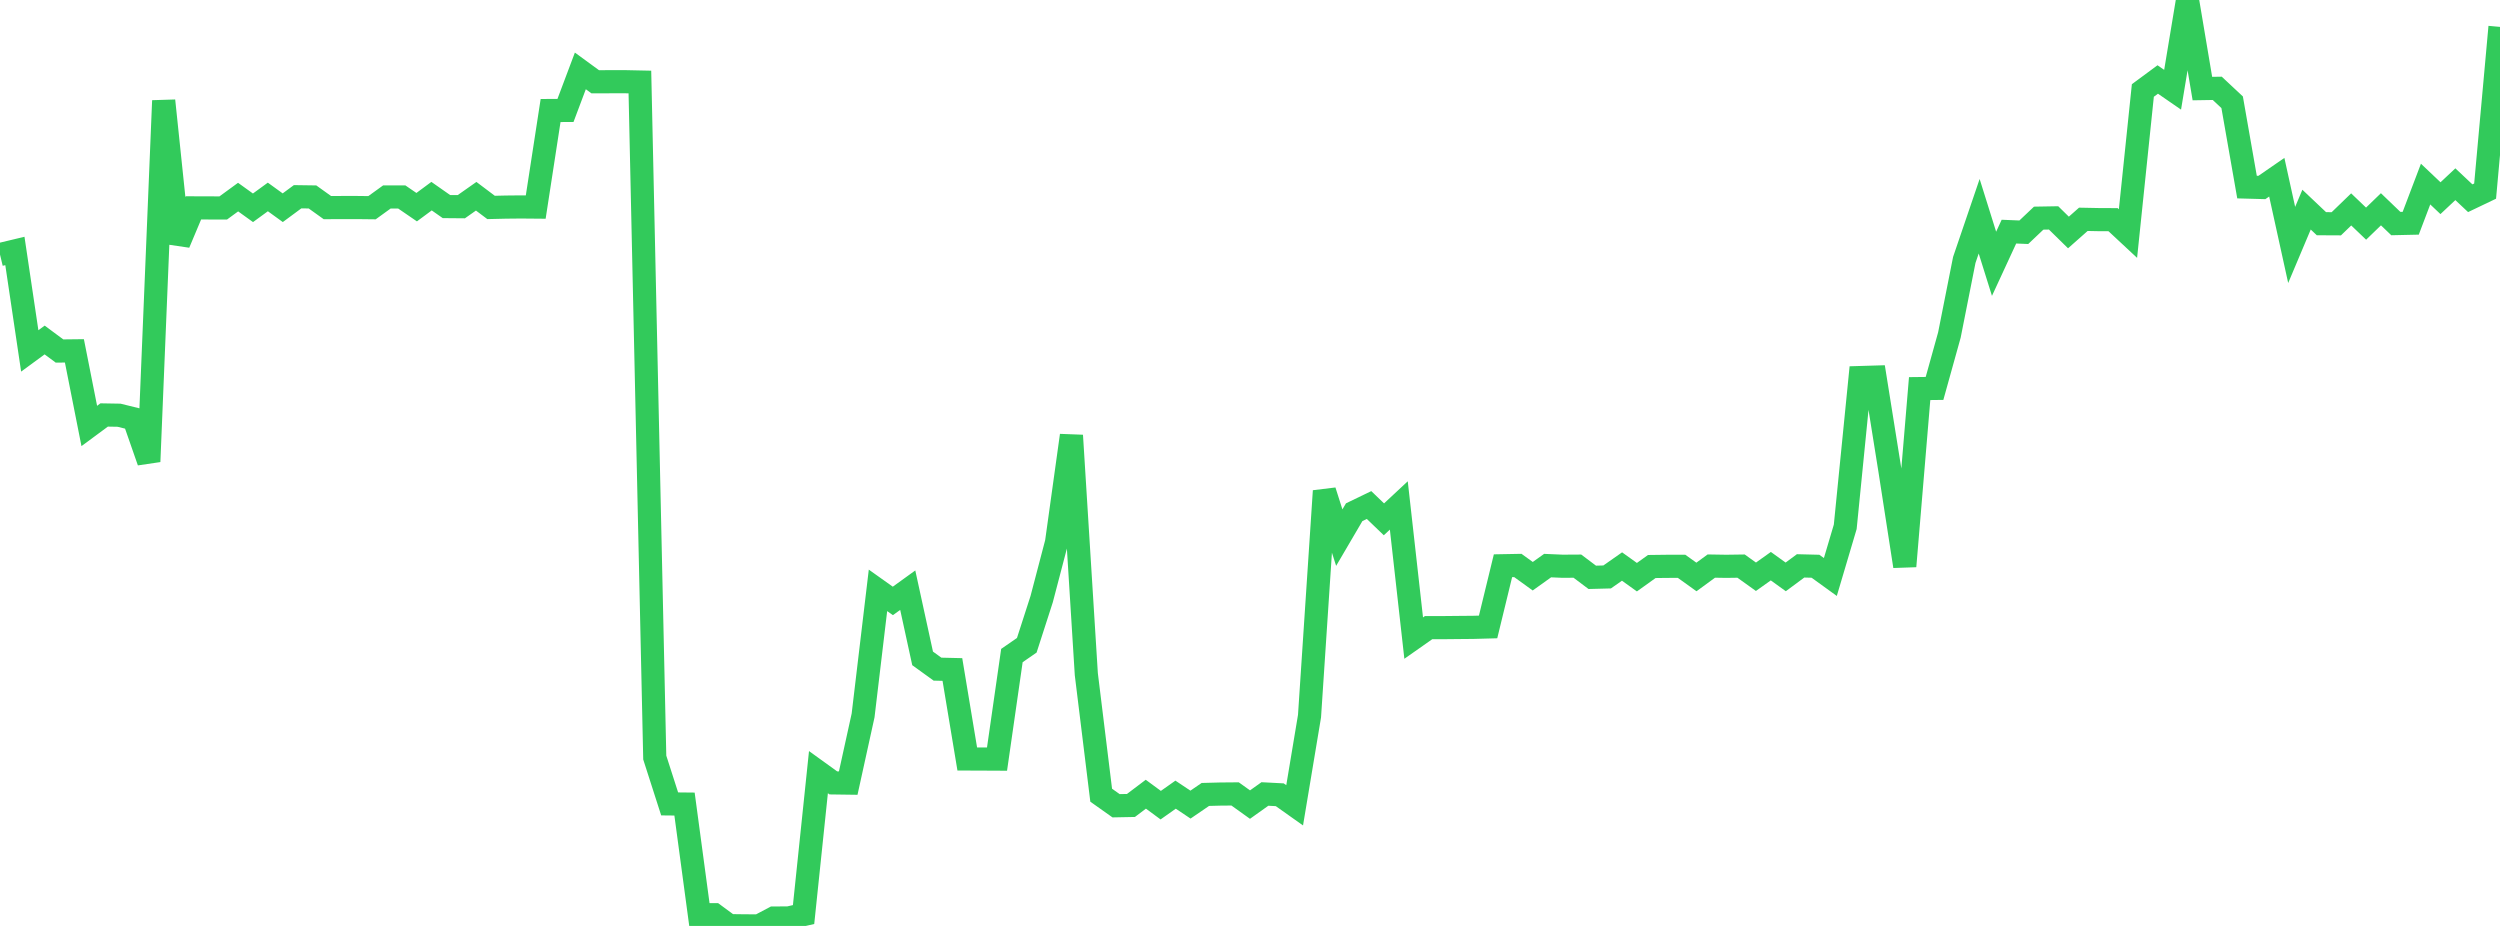 <?xml version="1.0" standalone="no"?>
<!DOCTYPE svg PUBLIC "-//W3C//DTD SVG 1.1//EN" "http://www.w3.org/Graphics/SVG/1.1/DTD/svg11.dtd">

<svg width="135" height="50" viewBox="0 0 135 50" preserveAspectRatio="none" 
  xmlns="http://www.w3.org/2000/svg"
  xmlns:xlink="http://www.w3.org/1999/xlink">


<polyline points="0.0, 13.745 0.804, 13.552 1.607, 18.95 2.411, 18.36 3.214, 18.955 4.018, 18.946 4.821, 23.002 5.625, 22.408 6.429, 22.422 7.232, 22.62 8.036, 24.926 8.839, 5.436 9.643, 13.135 10.446, 11.225 11.25, 11.228 12.054, 11.23 12.857, 10.643 13.661, 11.221 14.464, 10.635 15.268, 11.217 16.071, 10.624 16.875, 10.635 17.679, 11.211 18.482, 11.207 19.286, 11.207 20.089, 11.216 20.893, 10.635 21.696, 10.636 22.5, 11.187 23.304, 10.592 24.107, 11.155 24.911, 11.162 25.714, 10.597 26.518, 11.202 27.321, 11.183 28.125, 11.175 28.929, 11.182 29.732, 5.968 30.536, 5.964 31.339, 3.829 32.143, 4.416 32.946, 4.413 33.75, 4.412 34.554, 4.429 35.357, 40.908 36.161, 43.411 36.964, 43.419 37.768, 49.394 38.571, 49.393 39.375, 49.985 40.179, 49.996 40.982, 50.0 41.786, 49.575 42.589, 49.569 43.393, 49.386 44.196, 41.696 45.0, 42.276 45.804, 42.287 46.607, 38.633 47.411, 31.879 48.214, 32.45 49.018, 31.869 49.821, 35.553 50.625, 36.134 51.429, 36.153 52.232, 40.985 53.036, 40.988 53.839, 40.992 54.643, 35.4 55.446, 34.845 56.25, 32.353 57.054, 29.286 57.857, 23.514 58.661, 36.405 59.464, 42.941 60.268, 43.511 61.071, 43.495 61.875, 42.887 62.679, 43.479 63.482, 42.912 64.286, 43.449 65.089, 42.9 65.893, 42.879 66.696, 42.872 67.5, 43.448 68.304, 42.875 69.107, 42.917 69.911, 43.487 70.714, 38.671 71.518, 26.513 72.321, 29.032 73.125, 27.66 73.929, 27.272 74.732, 28.044 75.536, 27.294 76.339, 34.457 77.143, 33.893 77.946, 33.892 78.75, 33.884 79.554, 33.877 80.357, 33.855 81.161, 30.55 81.964, 30.535 82.768, 31.116 83.571, 30.542 84.375, 30.577 85.179, 30.572 85.982, 31.176 86.786, 31.155 87.589, 30.592 88.393, 31.168 89.196, 30.592 90.0, 30.582 90.804, 30.58 91.607, 31.156 92.411, 30.568 93.214, 30.581 94.018, 30.57 94.821, 31.145 95.625, 30.573 96.429, 31.152 97.232, 30.557 98.036, 30.577 98.839, 31.158 99.643, 28.447 100.446, 20.388 101.25, 20.364 102.054, 25.391 102.857, 30.577 103.661, 20.984 104.464, 20.975 105.268, 18.087 106.071, 14.037 106.875, 11.677 107.679, 14.245 108.482, 12.508 109.286, 12.541 110.089, 11.78 110.893, 11.766 111.696, 12.554 112.5, 11.843 113.304, 11.859 114.107, 11.863 114.911, 12.612 115.714, 4.886 116.518, 4.292 117.321, 4.846 118.125, 0.0 118.929, 4.783 119.732, 4.77 120.536, 5.522 121.339, 10.102 122.143, 10.124 122.946, 9.57 123.75, 13.227 124.554, 11.32 125.357, 12.08 126.161, 12.084 126.964, 11.308 127.768, 12.077 128.571, 11.301 129.375, 12.073 130.179, 12.055 130.982, 9.94 131.786, 10.702 132.589, 9.948 133.393, 10.704 134.196, 10.32 135.0, 1.452" fill="none" stroke="#32ca5b" stroke-width="1.25"/>

</svg>